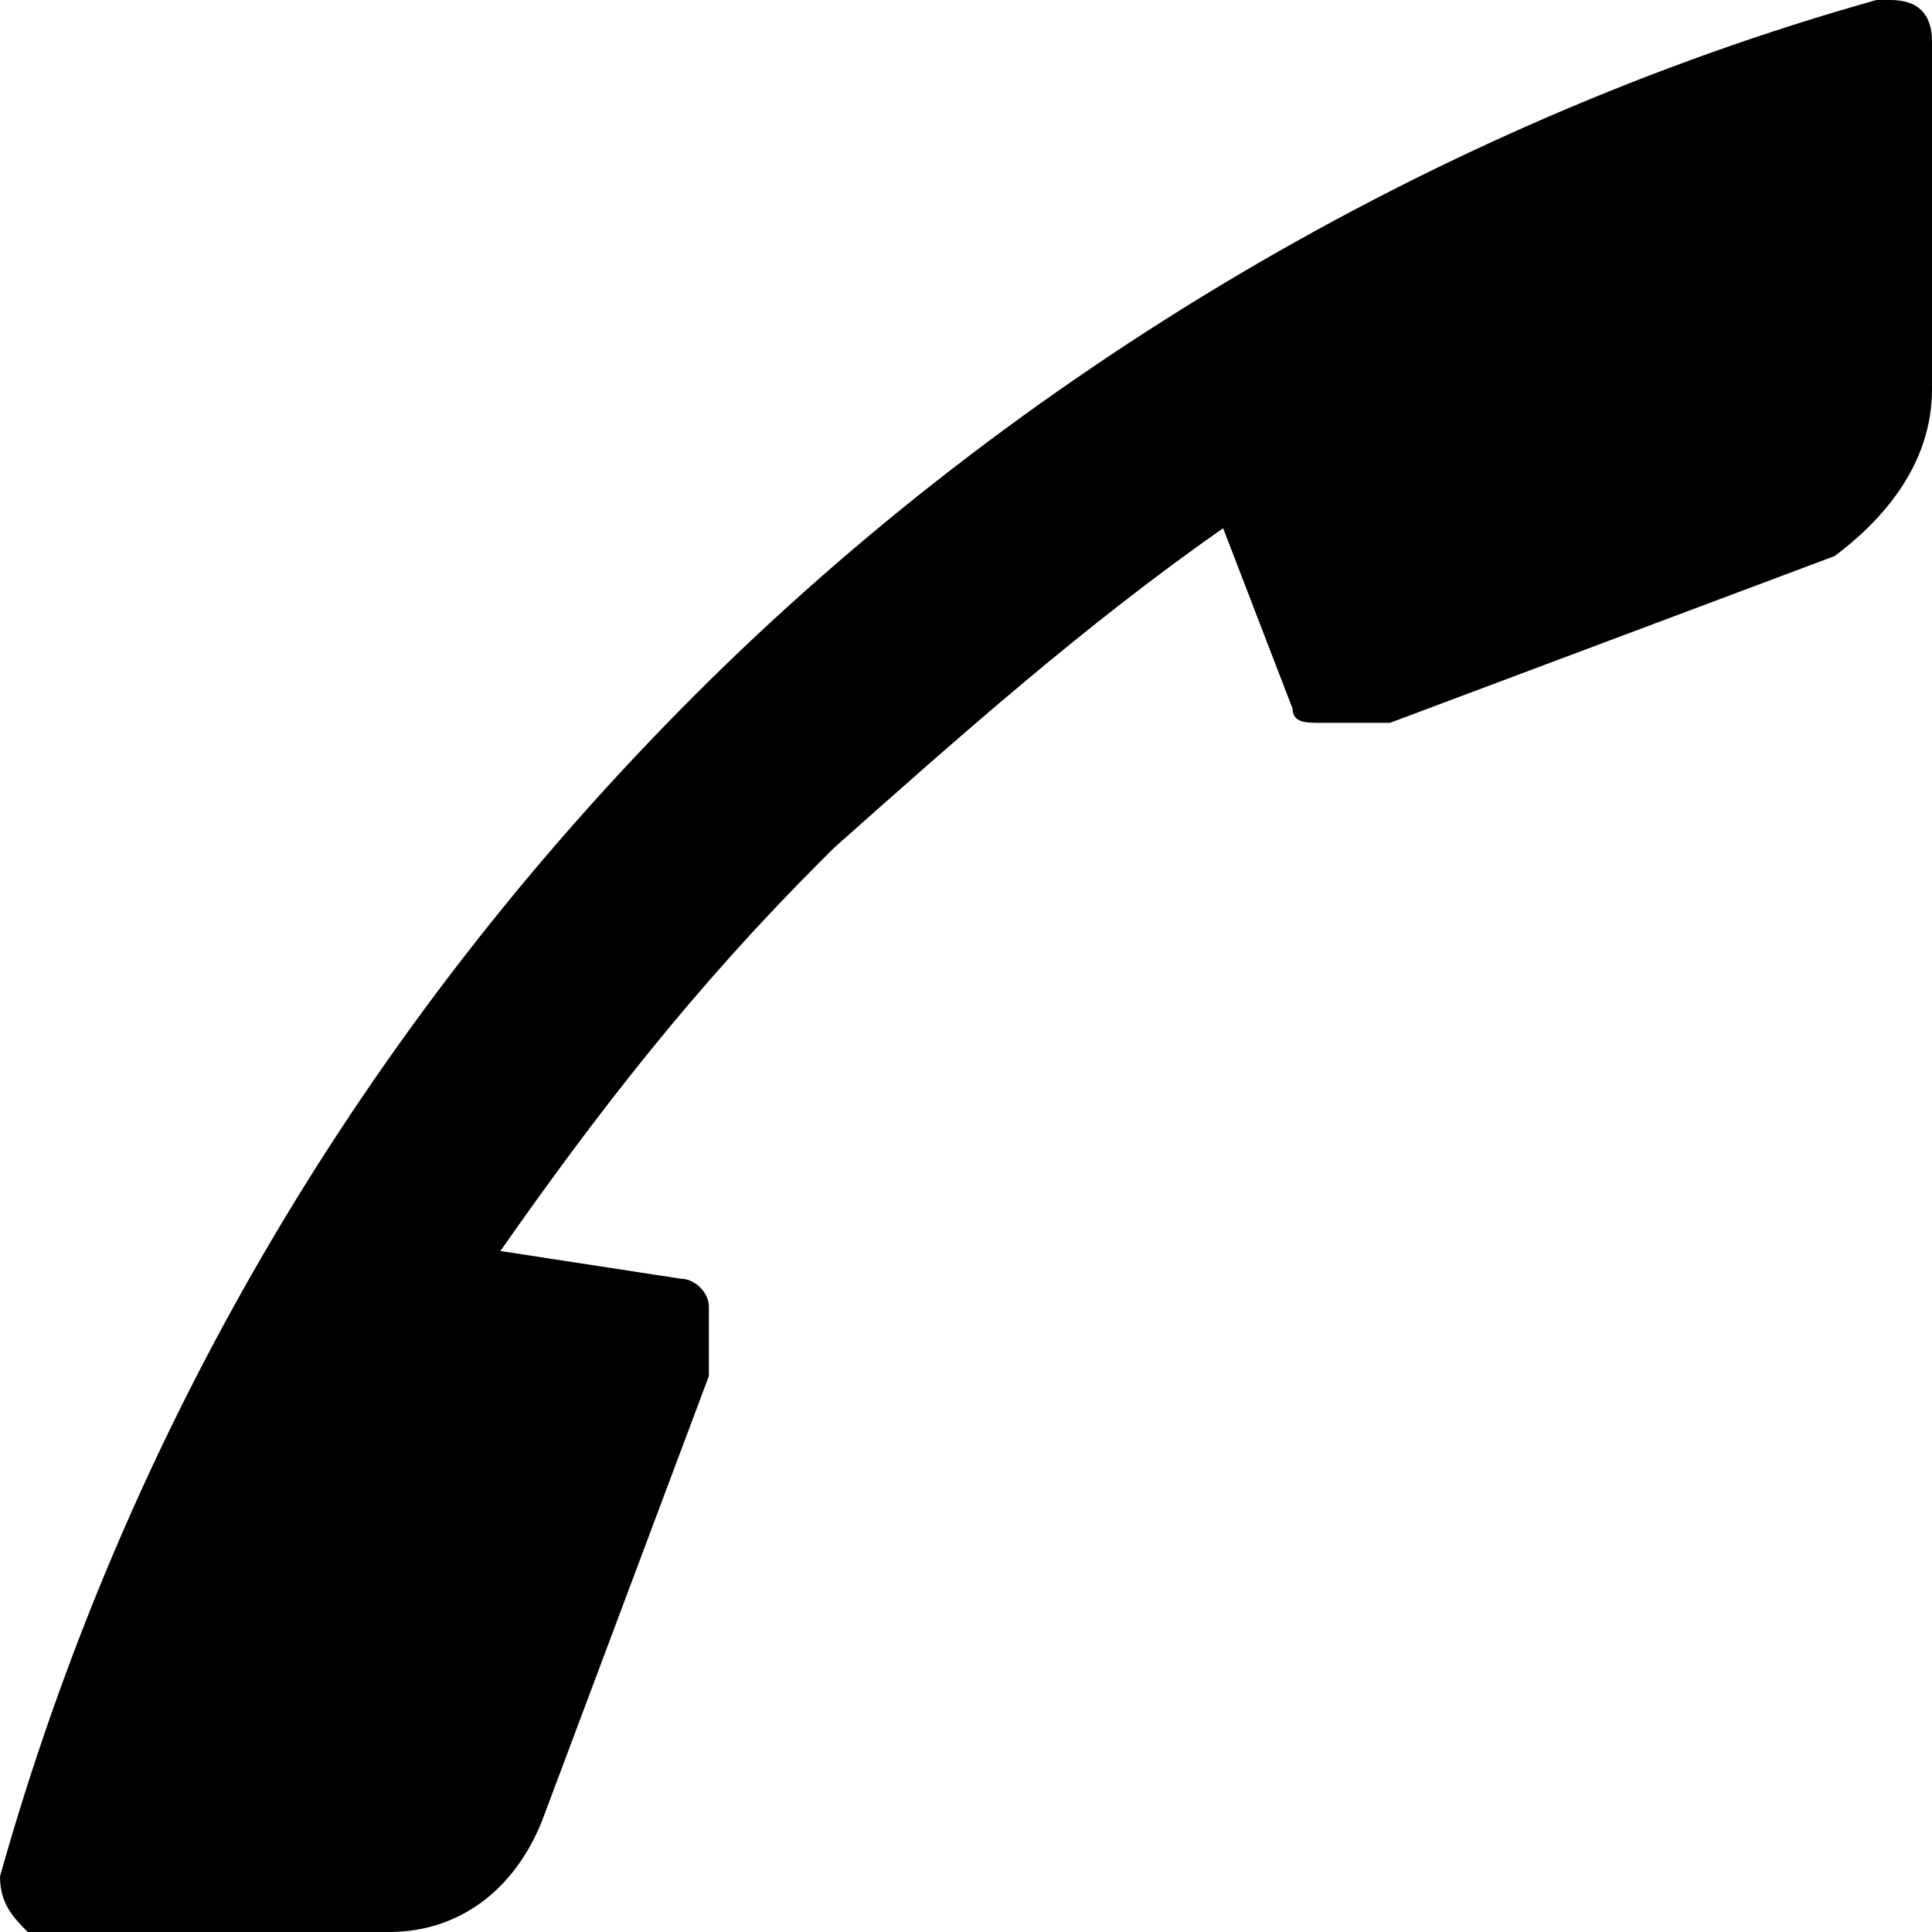 <svg width="35" height="35" xmlns="http://www.w3.org/2000/svg"><path d="M35 .755C35 .252 34.748 0 34.245 0h-.252C25.935 2.266 18.38 6.799 12.59 12.59 6.547 18.633 2.266 25.935 0 33.993c0 .503.252.755.504 1.007H7.05c1.26 0 2.267-.755 2.77-2.014l3.022-8.058V23.67c0-.252-.252-.504-.504-.504l-3.273-.503c1.762-2.518 3.525-4.784 5.791-7.05l.252-.252c2.266-2.015 4.532-4.03 7.05-5.792l1.26 3.274c0 .252.251.252.503.252h1.259l8.057-3.022C34.245 9.317 35 8.309 35 7.05V.755z"/></svg>